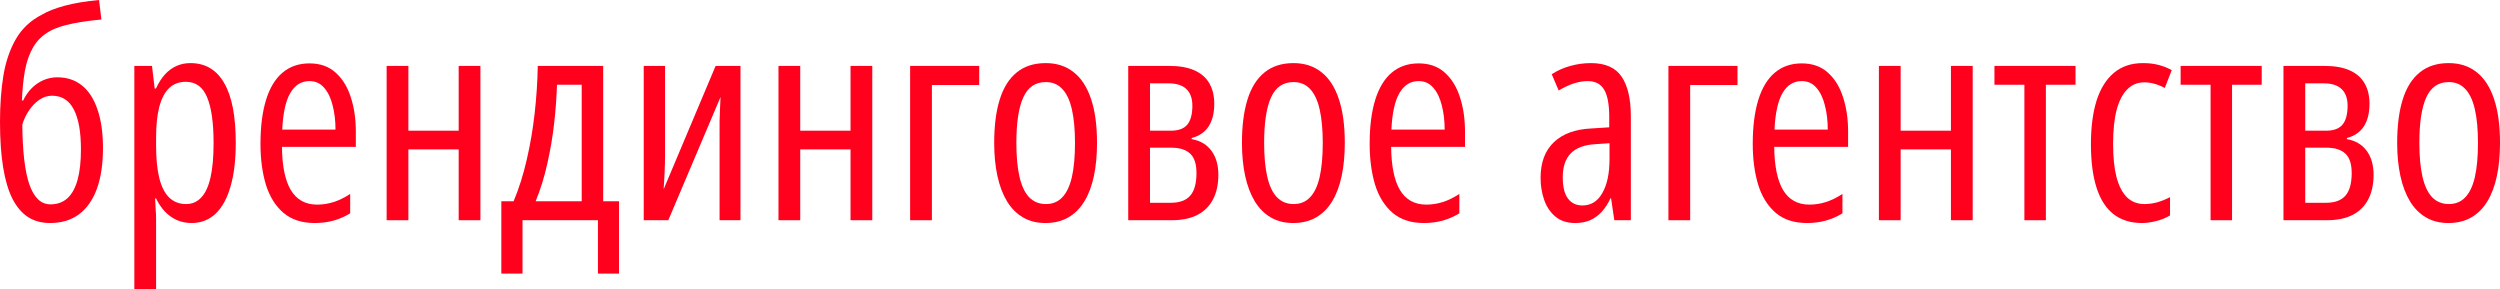 <?xml version="1.0" encoding="UTF-8"?> <svg xmlns="http://www.w3.org/2000/svg" viewBox="0 0 184.703 21.357" fill="none"><path d="M0 9.002C0 7.756 0.083 6.617 0.25 5.586C0.424 4.548 0.734 3.644 1.179 2.876C1.625 2.108 2.265 1.509 3.1 1.08C3.538 0.824 4.108 0.602 4.811 0.415C5.514 0.228 6.349 0.09 7.316 0L7.493 1.443C7.166 1.471 6.822 1.509 6.46 1.557C6.098 1.606 5.744 1.665 5.396 1.734C5.048 1.803 4.724 1.886 4.425 1.983C4.126 2.08 3.875 2.187 3.674 2.305C3.152 2.596 2.748 2.983 2.463 3.468C2.178 3.952 1.972 4.527 1.847 5.191C1.729 5.849 1.652 6.593 1.618 7.424H1.712C1.879 7.071 2.091 6.766 2.348 6.51C2.606 6.254 2.894 6.057 3.214 5.918C3.541 5.78 3.879 5.711 4.227 5.711C4.943 5.711 5.552 5.911 6.053 6.313C6.554 6.714 6.937 7.306 7.201 8.088C7.472 8.863 7.608 9.815 7.608 10.943C7.608 12.113 7.459 13.113 7.159 13.944C6.86 14.768 6.418 15.398 5.834 15.834C5.256 16.263 4.543 16.477 3.694 16.477C3.082 16.477 2.543 16.332 2.077 16.041C1.618 15.744 1.231 15.29 0.918 14.681C0.612 14.072 0.383 13.297 0.23 12.355C0.077 11.414 0 10.296 0 9.002ZM3.736 15.097C4.23 15.097 4.644 14.948 4.978 14.65C5.312 14.345 5.563 13.892 5.73 13.29C5.897 12.688 5.98 11.937 5.98 11.037C5.98 9.736 5.803 8.749 5.448 8.078C5.1 7.406 4.564 7.071 3.841 7.071C3.507 7.071 3.19 7.174 2.891 7.382C2.599 7.59 2.345 7.856 2.129 8.182C1.913 8.507 1.753 8.85 1.649 9.209C1.656 10.172 1.701 11.02 1.785 11.753C1.868 12.487 1.993 13.103 2.16 13.601C2.334 14.1 2.55 14.474 2.807 14.723C3.065 14.972 3.374 15.097 3.736 15.097Z" fill="#FF001D"></path><path d="M14.068 4.662C15.168 4.662 15.999 5.153 16.563 6.136C17.133 7.112 17.418 8.583 17.418 10.549C17.418 11.816 17.29 12.892 17.032 13.778C16.782 14.657 16.413 15.328 15.926 15.792C15.439 16.249 14.848 16.477 14.152 16.477C13.762 16.477 13.4 16.405 13.066 16.259C12.732 16.107 12.437 15.896 12.179 15.626C11.922 15.349 11.706 15.027 11.532 14.66H11.459C11.473 14.937 11.487 15.204 11.501 15.46C11.522 15.716 11.532 15.958 11.532 16.187V21.357H9.925V4.87H11.23L11.428 6.541H11.522C11.717 6.119 11.939 5.769 12.19 5.492C12.447 5.216 12.732 5.008 13.046 4.87C13.359 4.731 13.7 4.662 14.068 4.662ZM13.724 6.043C13.237 6.043 12.83 6.195 12.503 6.5C12.183 6.804 11.939 7.264 11.772 7.881C11.612 8.49 11.532 9.258 11.532 10.185V10.736C11.532 11.719 11.612 12.532 11.772 13.176C11.939 13.819 12.186 14.297 12.513 14.609C12.847 14.92 13.258 15.076 13.745 15.076C14.19 15.076 14.562 14.917 14.861 14.598C15.168 14.28 15.397 13.788 15.55 13.124C15.703 12.459 15.78 11.608 15.78 10.57C15.78 9.068 15.62 7.939 15.3 7.185C14.987 6.423 14.461 6.043 13.724 6.043Z" fill="#FF001D"></path><path d="M22.866 4.683C23.645 4.683 24.286 4.908 24.787 5.357C25.294 5.807 25.67 6.413 25.914 7.174C26.164 7.936 26.289 8.784 26.289 9.718V10.85H20.831C20.845 12.269 21.064 13.335 21.489 14.048C21.92 14.761 22.567 15.117 23.43 15.117C23.84 15.117 24.244 15.055 24.64 14.93C25.037 14.806 25.448 14.605 25.872 14.328V15.761C25.475 16.003 25.061 16.183 24.63 16.301C24.199 16.419 23.739 16.477 23.252 16.477C22.299 16.477 21.527 16.225 20.935 15.719C20.344 15.207 19.913 14.512 19.641 13.633C19.377 12.747 19.245 11.746 19.245 10.632C19.245 9.358 19.38 8.278 19.652 7.393C19.923 6.507 20.327 5.835 20.862 5.378C21.405 4.915 22.073 4.683 22.866 4.683ZM22.866 5.991C22.261 5.991 21.788 6.285 21.447 6.873C21.106 7.455 20.908 8.355 20.852 9.573H24.787C24.787 8.929 24.717 8.337 24.578 7.797C24.446 7.251 24.237 6.815 23.952 6.489C23.673 6.157 23.311 5.991 22.866 5.991Z" fill="#FF001D"></path><path d="M30.172 4.87V9.656H33.887V4.87H35.494V16.27H33.887V11.037H30.172V16.27H28.565V4.87H30.172Z" fill="#FF001D"></path><path d="M44.563 4.87V14.868H45.732V20.215H44.177V16.27H38.604V20.215H37.039V14.868H37.947C38.344 13.92 38.667 12.895 38.917 11.795C39.175 10.687 39.37 9.545 39.502 8.369C39.634 7.192 39.711 6.025 39.731 4.87H44.563ZM42.977 6.261H41.151C41.123 7.168 41.053 8.116 40.942 9.106C40.831 10.095 40.664 11.082 40.441 12.065C40.226 13.048 39.937 13.982 39.575 14.868H42.977V6.261Z" fill="#FF001D"></path><path d="M49.135 4.87V11.494C49.135 11.701 49.131 11.906 49.124 12.106C49.124 12.307 49.117 12.508 49.103 12.708C49.097 12.909 49.086 13.117 49.072 13.331C49.058 13.539 49.044 13.757 49.03 13.986L52.871 4.87H54.708V16.27H53.163V9.843C53.163 9.545 53.163 9.248 53.163 8.95C53.17 8.652 53.181 8.355 53.194 8.057C53.208 7.759 53.222 7.462 53.236 7.164L49.375 16.27H47.559V4.87H49.135Z" fill="#FF001D"></path><path d="M59.122 4.87V9.656H62.838V4.87H64.445V16.27H62.838V11.037H59.122V16.27H57.515V4.87H59.122Z" fill="#FF001D"></path><path d="M72.345 4.87V6.282H68.849V16.27H67.242V4.87H72.345Z" fill="#FF001D"></path><path d="M81.049 10.559C81.049 11.459 80.973 12.272 80.82 12.999C80.667 13.726 80.434 14.349 80.12 14.868C79.807 15.387 79.411 15.785 78.931 16.062C78.451 16.339 77.883 16.477 77.23 16.477C76.603 16.477 76.054 16.339 75.581 16.062C75.107 15.785 74.714 15.391 74.401 14.878C74.088 14.359 73.852 13.736 73.692 13.01C73.532 12.276 73.452 11.459 73.452 10.559C73.452 9.299 73.587 8.234 73.859 7.361C74.13 6.482 74.547 5.814 75.111 5.357C75.675 4.894 76.391 4.662 77.261 4.662C78.075 4.662 78.764 4.887 79.327 5.337C79.891 5.78 80.319 6.441 80.611 7.32C80.903 8.192 81.049 9.272 81.049 10.559ZM75.09 10.559C75.09 11.549 75.167 12.38 75.32 13.051C75.473 13.723 75.709 14.228 76.029 14.567C76.356 14.906 76.77 15.076 77.271 15.076C77.765 15.076 78.169 14.91 78.482 14.577C78.802 14.245 79.038 13.747 79.192 13.082C79.345 12.411 79.421 11.57 79.421 10.559C79.421 9.569 79.345 8.742 79.192 8.078C79.038 7.406 78.802 6.905 78.482 6.572C78.169 6.233 77.762 6.064 77.261 6.064C76.496 6.064 75.942 6.441 75.602 7.195C75.261 7.943 75.09 9.064 75.09 10.559Z" fill="#FF001D"></path><path d="M89.711 7.673C89.711 8.344 89.576 8.895 89.305 9.324C89.033 9.753 88.612 10.044 88.042 10.196V10.279C88.675 10.39 89.162 10.677 89.503 11.141C89.844 11.604 90.014 12.196 90.014 12.916C90.014 13.622 89.882 14.228 89.618 14.733C89.36 15.231 88.977 15.612 88.47 15.875C87.962 16.138 87.329 16.27 86.57 16.27H83.356V4.87H86.403C87.134 4.87 87.742 4.977 88.23 5.191C88.723 5.406 89.092 5.721 89.336 6.136C89.586 6.552 89.711 7.064 89.711 7.673ZM88.397 12.792C88.397 12.113 88.24 11.632 87.927 11.348C87.614 11.058 87.155 10.912 86.549 10.912H84.963V14.982H86.497C87.151 14.982 87.631 14.806 87.937 14.453C88.243 14.1 88.397 13.546 88.397 12.792ZM88.094 7.808C88.094 7.275 87.948 6.866 87.656 6.583C87.363 6.299 86.918 6.157 86.32 6.157H84.963V9.656H86.508C87.064 9.656 87.468 9.507 87.718 9.209C87.969 8.905 88.094 8.438 88.094 7.808Z" fill="#FF001D"></path><path d="M99.355 10.559C99.355 11.459 99.278 12.272 99.125 12.999C98.972 13.726 98.739 14.349 98.426 14.868C98.113 15.387 97.716 15.785 97.236 16.062C96.756 16.339 96.189 16.477 95.535 16.477C94.909 16.477 94.359 16.339 93.886 16.062C93.413 15.785 93.02 15.391 92.707 14.878C92.394 14.359 92.157 13.736 91.997 13.01C91.837 12.276 91.757 11.459 91.757 10.559C91.757 9.299 91.893 8.234 92.164 7.361C92.435 6.482 92.853 5.814 93.417 5.357C93.98 4.894 94.697 4.662 95.566 4.662C96.38 4.662 97.069 4.887 97.633 5.337C98.196 5.78 98.624 6.441 98.916 7.32C99.209 8.192 99.355 9.272 99.355 10.559ZM93.396 10.559C93.396 11.549 93.472 12.38 93.625 13.051C93.778 13.723 94.015 14.228 94.335 14.567C94.662 14.906 95.076 15.076 95.577 15.076C96.071 15.076 96.474 14.91 96.787 14.577C97.107 14.245 97.344 13.747 97.497 13.082C97.65 12.411 97.727 11.57 97.727 10.559C97.727 9.569 97.65 8.742 97.497 8.078C97.344 7.406 97.107 6.905 96.787 6.572C96.474 6.233 96.067 6.064 95.566 6.064C94.801 6.064 94.248 6.441 93.907 7.195C93.566 7.943 93.396 9.064 93.396 10.559Z" fill="#FF001D"></path><path d="M104.813 4.683C105.592 4.683 106.232 4.908 106.733 5.357C107.241 5.807 107.617 6.413 107.86 7.174C108.111 7.936 108.236 8.784 108.236 9.718V10.85H102.778C102.792 12.269 103.011 13.335 103.435 14.048C103.867 14.761 104.514 15.117 105.377 15.117C105.787 15.117 106.191 15.055 106.587 14.93C106.984 14.806 107.394 14.605 107.819 14.328V15.761C107.422 16.003 107.008 16.183 106.577 16.301C106.145 16.419 105.686 16.477 105.199 16.477C104.246 16.477 103.474 16.225 102.882 15.719C102.291 15.207 101.859 14.512 101.588 13.633C101.324 12.747 101.192 11.746 101.192 10.632C101.192 9.358 101.327 8.278 101.598 7.393C101.87 6.507 102.274 5.835 102.809 5.378C103.352 4.915 104.02 4.683 104.813 4.683ZM104.813 5.991C104.208 5.991 103.735 6.285 103.394 6.873C103.053 7.455 102.854 8.355 102.799 9.573H106.733C106.733 8.929 106.664 8.337 106.524 7.797C106.392 7.251 106.184 6.815 105.898 6.489C105.62 6.157 105.258 5.991 104.813 5.991Z" fill="#FF001D"></path><path d="M117.545 4.662C118.603 4.662 119.358 4.998 119.81 5.669C120.262 6.34 120.488 7.313 120.488 8.587V16.27H119.267L119.028 14.65H118.986C118.805 15.038 118.589 15.37 118.339 15.647C118.088 15.917 117.803 16.124 117.483 16.27C117.163 16.408 116.794 16.477 116.376 16.477C115.785 16.477 115.302 16.322 114.926 16.01C114.55 15.699 114.272 15.29 114.091 14.785C113.91 14.273 113.82 13.723 113.82 13.134C113.82 12.006 114.147 11.13 114.801 10.507C115.455 9.884 116.383 9.545 117.587 9.49L118.892 9.407V8.628C118.892 7.714 118.767 7.046 118.516 6.624C118.265 6.202 117.862 5.991 117.305 5.991C116.985 5.991 116.648 6.046 116.293 6.157C115.945 6.268 115.566 6.444 115.156 6.686L114.644 5.482C115.076 5.205 115.535 5.001 116.022 4.87C116.516 4.731 117.024 4.662 117.545 4.662ZM118.913 10.58L117.848 10.653C117.041 10.701 116.439 10.93 116.043 11.338C115.653 11.739 115.458 12.324 115.458 13.093C115.458 13.806 115.587 14.332 115.844 14.671C116.102 15.01 116.457 15.18 116.909 15.18C117.542 15.18 118.033 14.875 118.38 14.266C118.735 13.657 118.913 12.816 118.913 11.743V10.58Z" fill="#FF001D"></path><path d="M128.368 4.87V6.282H124.872V16.27H123.265V4.87H128.368Z" fill="#FF001D"></path><path d="M133.117 4.683C133.896 4.683 134.536 4.908 135.037 5.357C135.545 5.807 135.921 6.413 136.164 7.174C136.415 7.936 136.54 8.784 136.54 9.718V10.85H131.081C131.095 12.269 131.315 13.335 131.739 14.048C132.17 14.761 132.817 15.117 133.68 15.117C134.091 15.117 134.494 15.055 134.891 14.93C135.287 14.806 135.698 14.605 136.122 14.328V15.761C135.726 16.003 135.312 16.183 134.88 16.301C134.449 16.419 133.99 16.477 133.503 16.477C132.55 16.477 131.777 16.225 131.186 15.719C130.594 15.207 130.163 14.512 129.892 13.633C129.627 12.747 129.495 11.746 129.495 10.632C129.495 9.358 129.631 8.278 129.902 7.393C130.173 6.507 130.577 5.835 131.113 5.378C131.656 4.915 132.323 4.683 133.117 4.683ZM133.117 5.991C132.511 5.991 132.038 6.285 131.697 6.873C131.356 7.455 131.158 8.355 131.102 9.573H135.037C135.037 8.929 134.967 8.337 134.828 7.797C134.696 7.251 134.487 6.815 134.202 6.489C133.924 6.157 133.562 5.991 133.117 5.991Z" fill="#FF001D"></path><path d="M140.422 4.87V9.656H144.137V4.87H145.745V16.27H144.137V11.037H140.422V16.27H138.815V4.87H140.422Z" fill="#FF001D"></path><path d="M153.342 6.261H151.151V16.27H149.564V6.261H147.352V4.87H153.342V6.261Z" fill="#FF001D"></path><path d="M158.258 16.477C157.416 16.477 156.713 16.259 156.15 15.823C155.593 15.387 155.176 14.737 154.897 13.871C154.619 13.006 154.48 11.933 154.48 10.653C154.48 9.4 154.619 8.327 154.897 7.434C155.183 6.541 155.611 5.856 156.181 5.378C156.752 4.901 157.465 4.662 158.321 4.662C158.752 4.662 159.138 4.707 159.479 4.797C159.827 4.887 160.15 5.015 160.45 5.181L159.938 6.5C159.681 6.361 159.423 6.257 159.166 6.188C158.915 6.119 158.668 6.084 158.425 6.084C157.924 6.084 157.503 6.257 157.162 6.603C156.821 6.943 156.56 7.448 156.379 8.119C156.205 8.791 156.118 9.628 156.118 10.632C156.118 11.608 156.202 12.425 156.369 13.082C156.543 13.74 156.8 14.238 157.141 14.577C157.489 14.91 157.92 15.076 158.435 15.076C158.741 15.076 159.051 15.034 159.364 14.951C159.684 14.861 160.004 14.733 160.324 14.567V15.917C160.032 16.097 159.691 16.235 159.302 16.332C158.919 16.429 158.571 16.477 158.258 16.477Z" fill="#FF001D"></path><path d="M167.098 6.261H164.906V16.27H163.32V6.261H161.107V4.87H167.098V6.261Z" fill="#FF001D"></path><path d="M175.061 7.673C175.061 8.344 174.925 8.895 174.654 9.324C174.382 9.753 173.961 10.044 173.391 10.196V10.279C174.024 10.39 174.511 10.677 174.852 11.141C175.193 11.604 175.363 12.196 175.363 12.916C175.363 13.622 175.231 14.228 174.967 14.733C174.709 15.231 174.327 15.612 173.819 15.875C173.311 16.138 172.678 16.27 171.919 16.27H168.705V4.87H171.752C172.483 4.87 173.092 4.977 173.579 5.191C174.073 5.406 174.441 5.721 174.685 6.136C174.935 6.552 175.061 7.064 175.061 7.673ZM173.746 12.792C173.746 12.113 173.589 11.632 173.276 11.348C172.963 11.058 172.504 10.912 171.898 10.912H170.312V14.982H171.846C172.5 14.982 172.98 14.806 173.286 14.453C173.592 14.1 173.746 13.546 173.746 12.792ZM173.443 7.808C173.443 7.275 173.297 6.866 173.005 6.583C172.712 6.299 172.267 6.157 171.669 6.157H170.312V9.656H171.857C172.413 9.656 172.817 9.507 173.067 9.209C173.318 8.905 173.443 8.438 173.443 7.808Z" fill="#FF001D"></path><path d="M184.704 10.559C184.704 11.459 184.627 12.272 184.474 12.999C184.321 13.726 184.088 14.349 183.775 14.868C183.462 15.387 183.065 15.785 182.585 16.062C182.105 16.339 181.538 16.477 180.884 16.477C180.258 16.477 179.708 16.339 179.235 16.062C178.762 15.785 178.369 15.391 178.056 14.878C177.743 14.359 177.506 13.736 177.346 13.01C177.186 12.276 177.106 11.459 177.106 10.559C177.106 9.299 177.242 8.234 177.513 7.361C177.784 6.482 178.202 5.814 178.766 5.357C179.329 4.894 180.046 4.662 180.915 4.662C181.729 4.662 182.418 4.887 182.982 5.337C183.545 5.78 183.973 6.441 184.265 7.32C184.558 8.192 184.704 9.272 184.704 10.559ZM178.745 10.559C178.745 11.549 178.821 12.38 178.974 13.051C179.127 13.723 179.364 14.228 179.684 14.567C180.011 14.906 180.425 15.076 180.926 15.076C181.42 15.076 181.823 14.91 182.137 14.577C182.456 14.245 182.693 13.747 182.846 13.082C182.999 12.411 183.076 11.57 183.076 10.559C183.076 9.569 182.999 8.742 182.846 8.078C182.693 7.406 182.456 6.905 182.137 6.572C181.823 6.233 181.416 6.064 180.915 6.064C180.15 6.064 179.597 6.441 179.256 7.195C178.915 7.943 178.745 9.064 178.745 10.559Z" fill="#FF001D"></path></svg> 